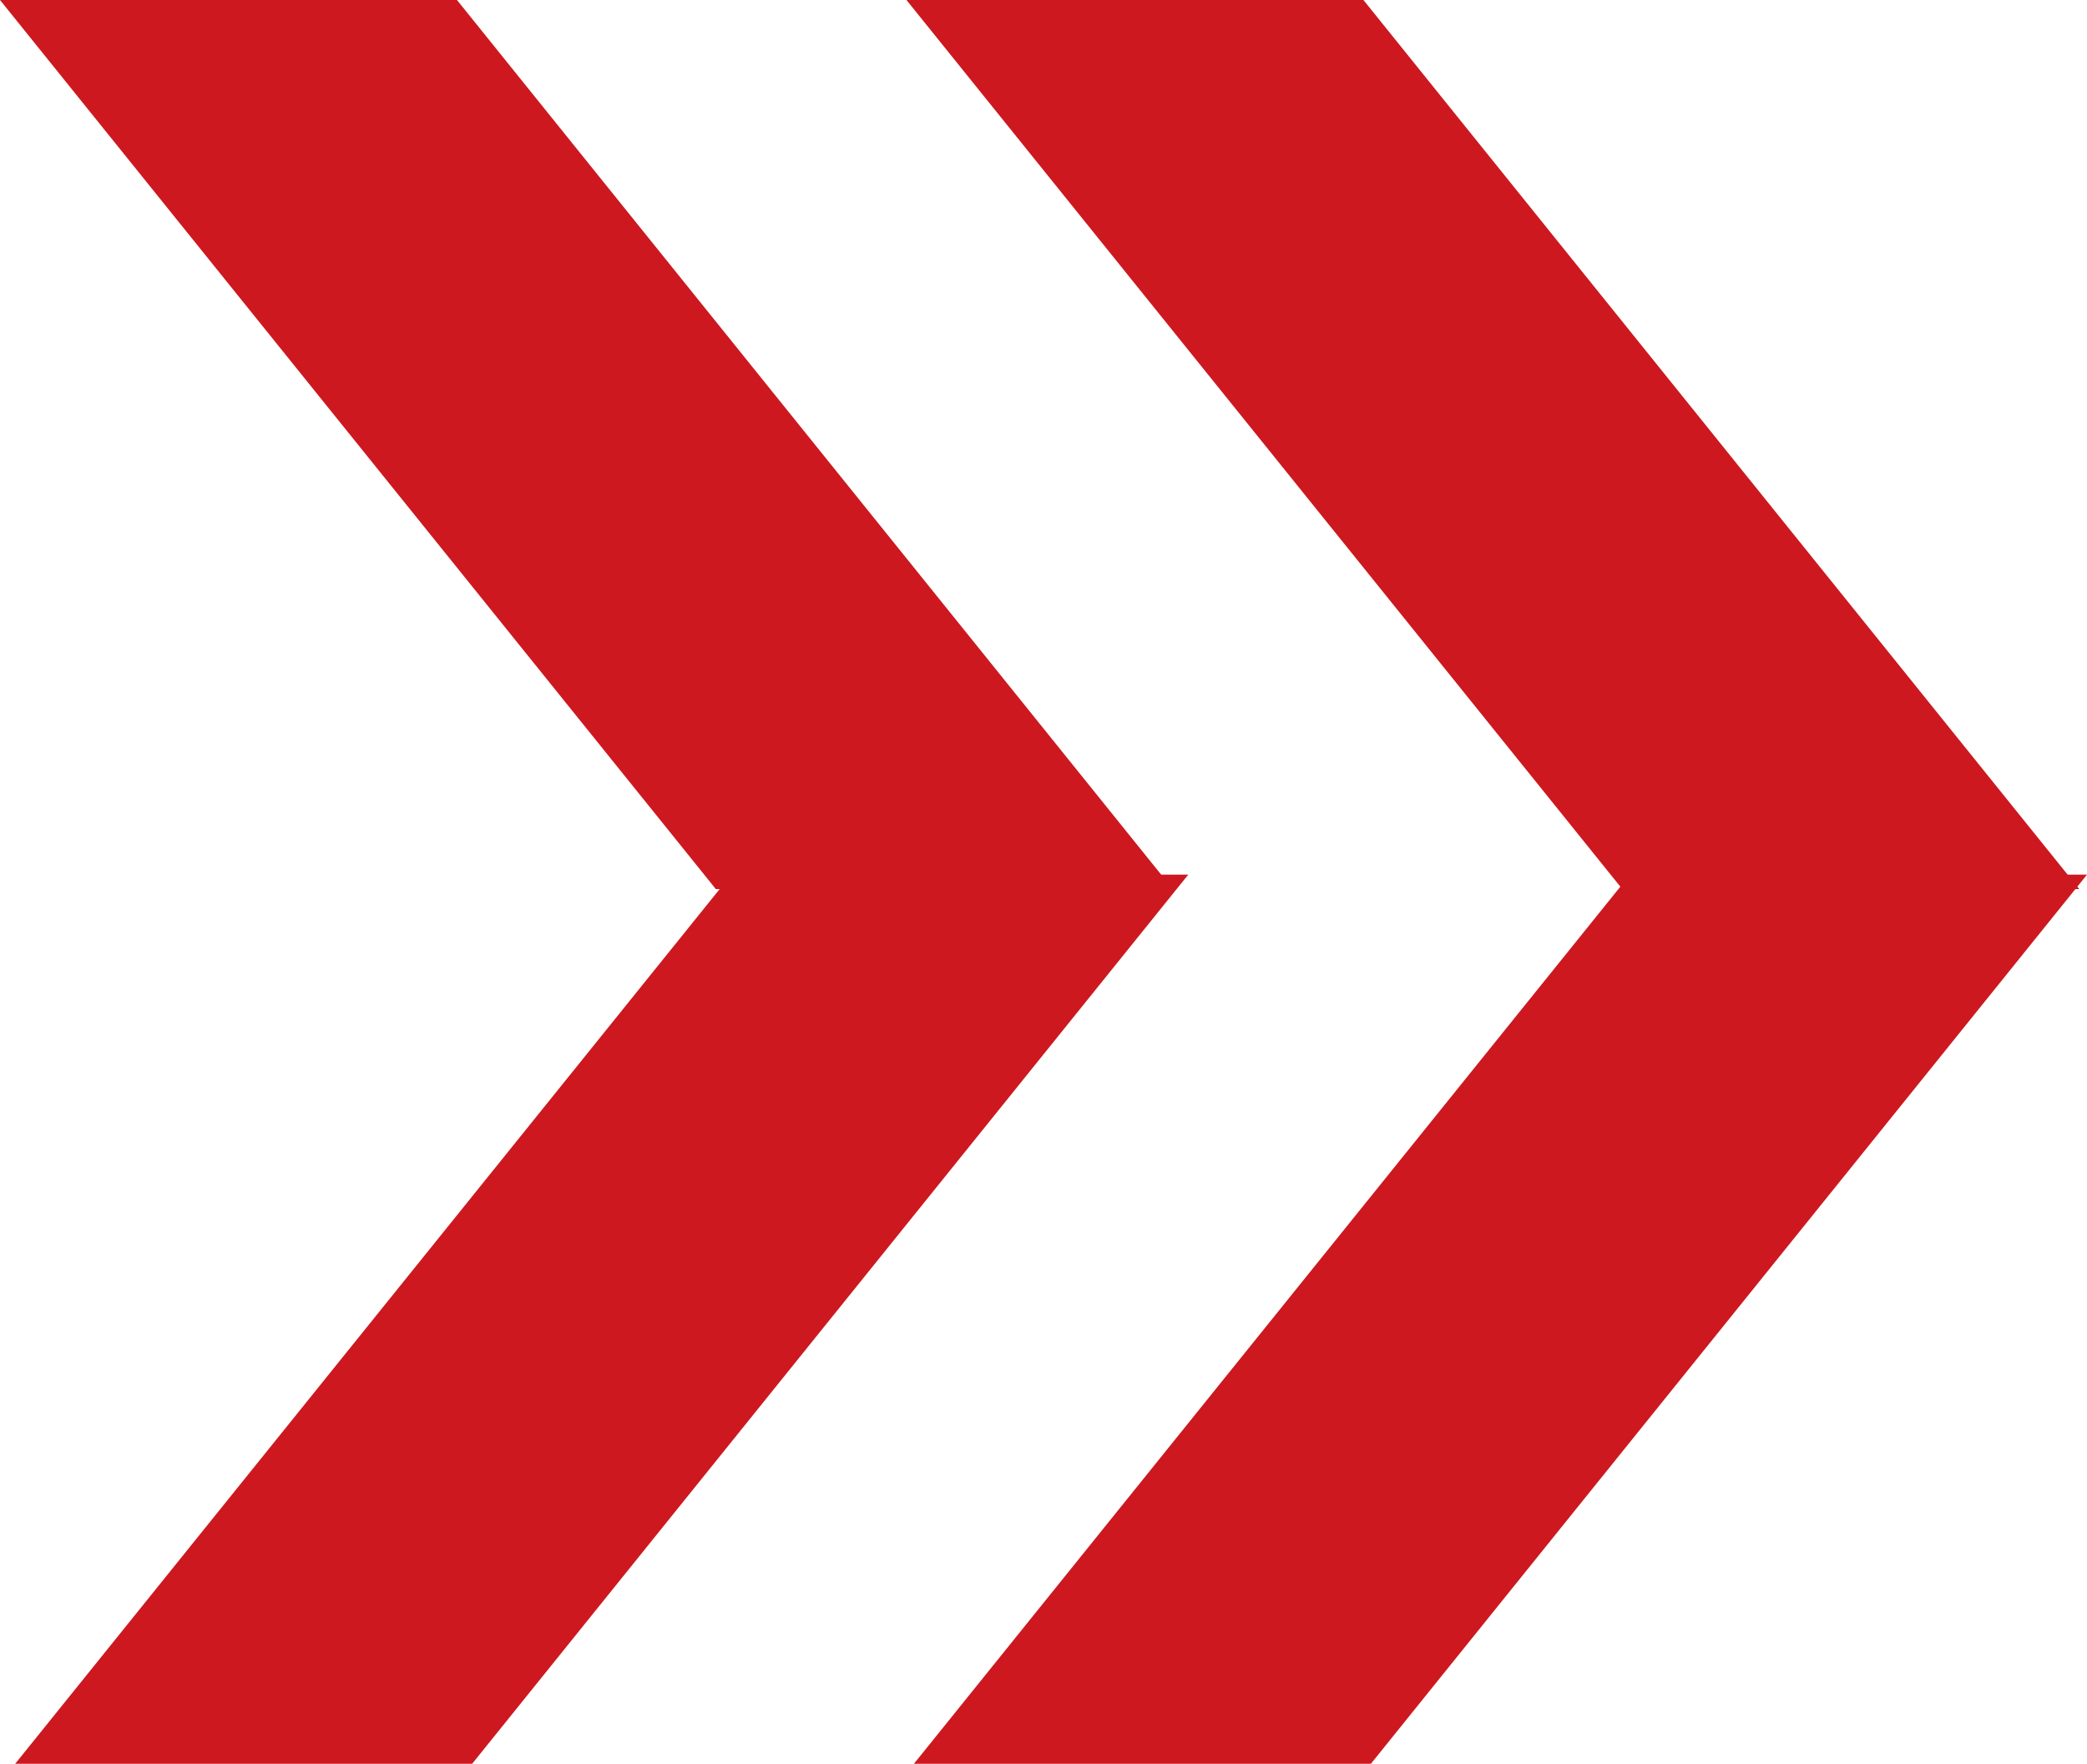 <?xml version="1.0" encoding="UTF-8"?> <svg xmlns="http://www.w3.org/2000/svg" id="_Слой_2" viewBox="0 0 86.5 73.1"><defs><style>.cls-1{fill:#cd181f;stroke-width:0px;}</style></defs><g id="Layer_2"><polygon class="cls-1" points="67.24 36.85 86.18 36.85 56.51 0 37.57 0 67.24 36.85"></polygon><polygon class="cls-1" points="29.67 36.85 48.61 36.85 18.94 0 0 0 29.67 36.85"></polygon><polygon class="cls-1" points="30.31 36.25 49.25 36.25 19.57 73.1 .63 73.1 30.31 36.25"></polygon><polygon class="cls-1" points="67.56 36.25 86.5 36.25 56.82 73.1 37.88 73.1 67.56 36.25"></polygon></g></svg> 